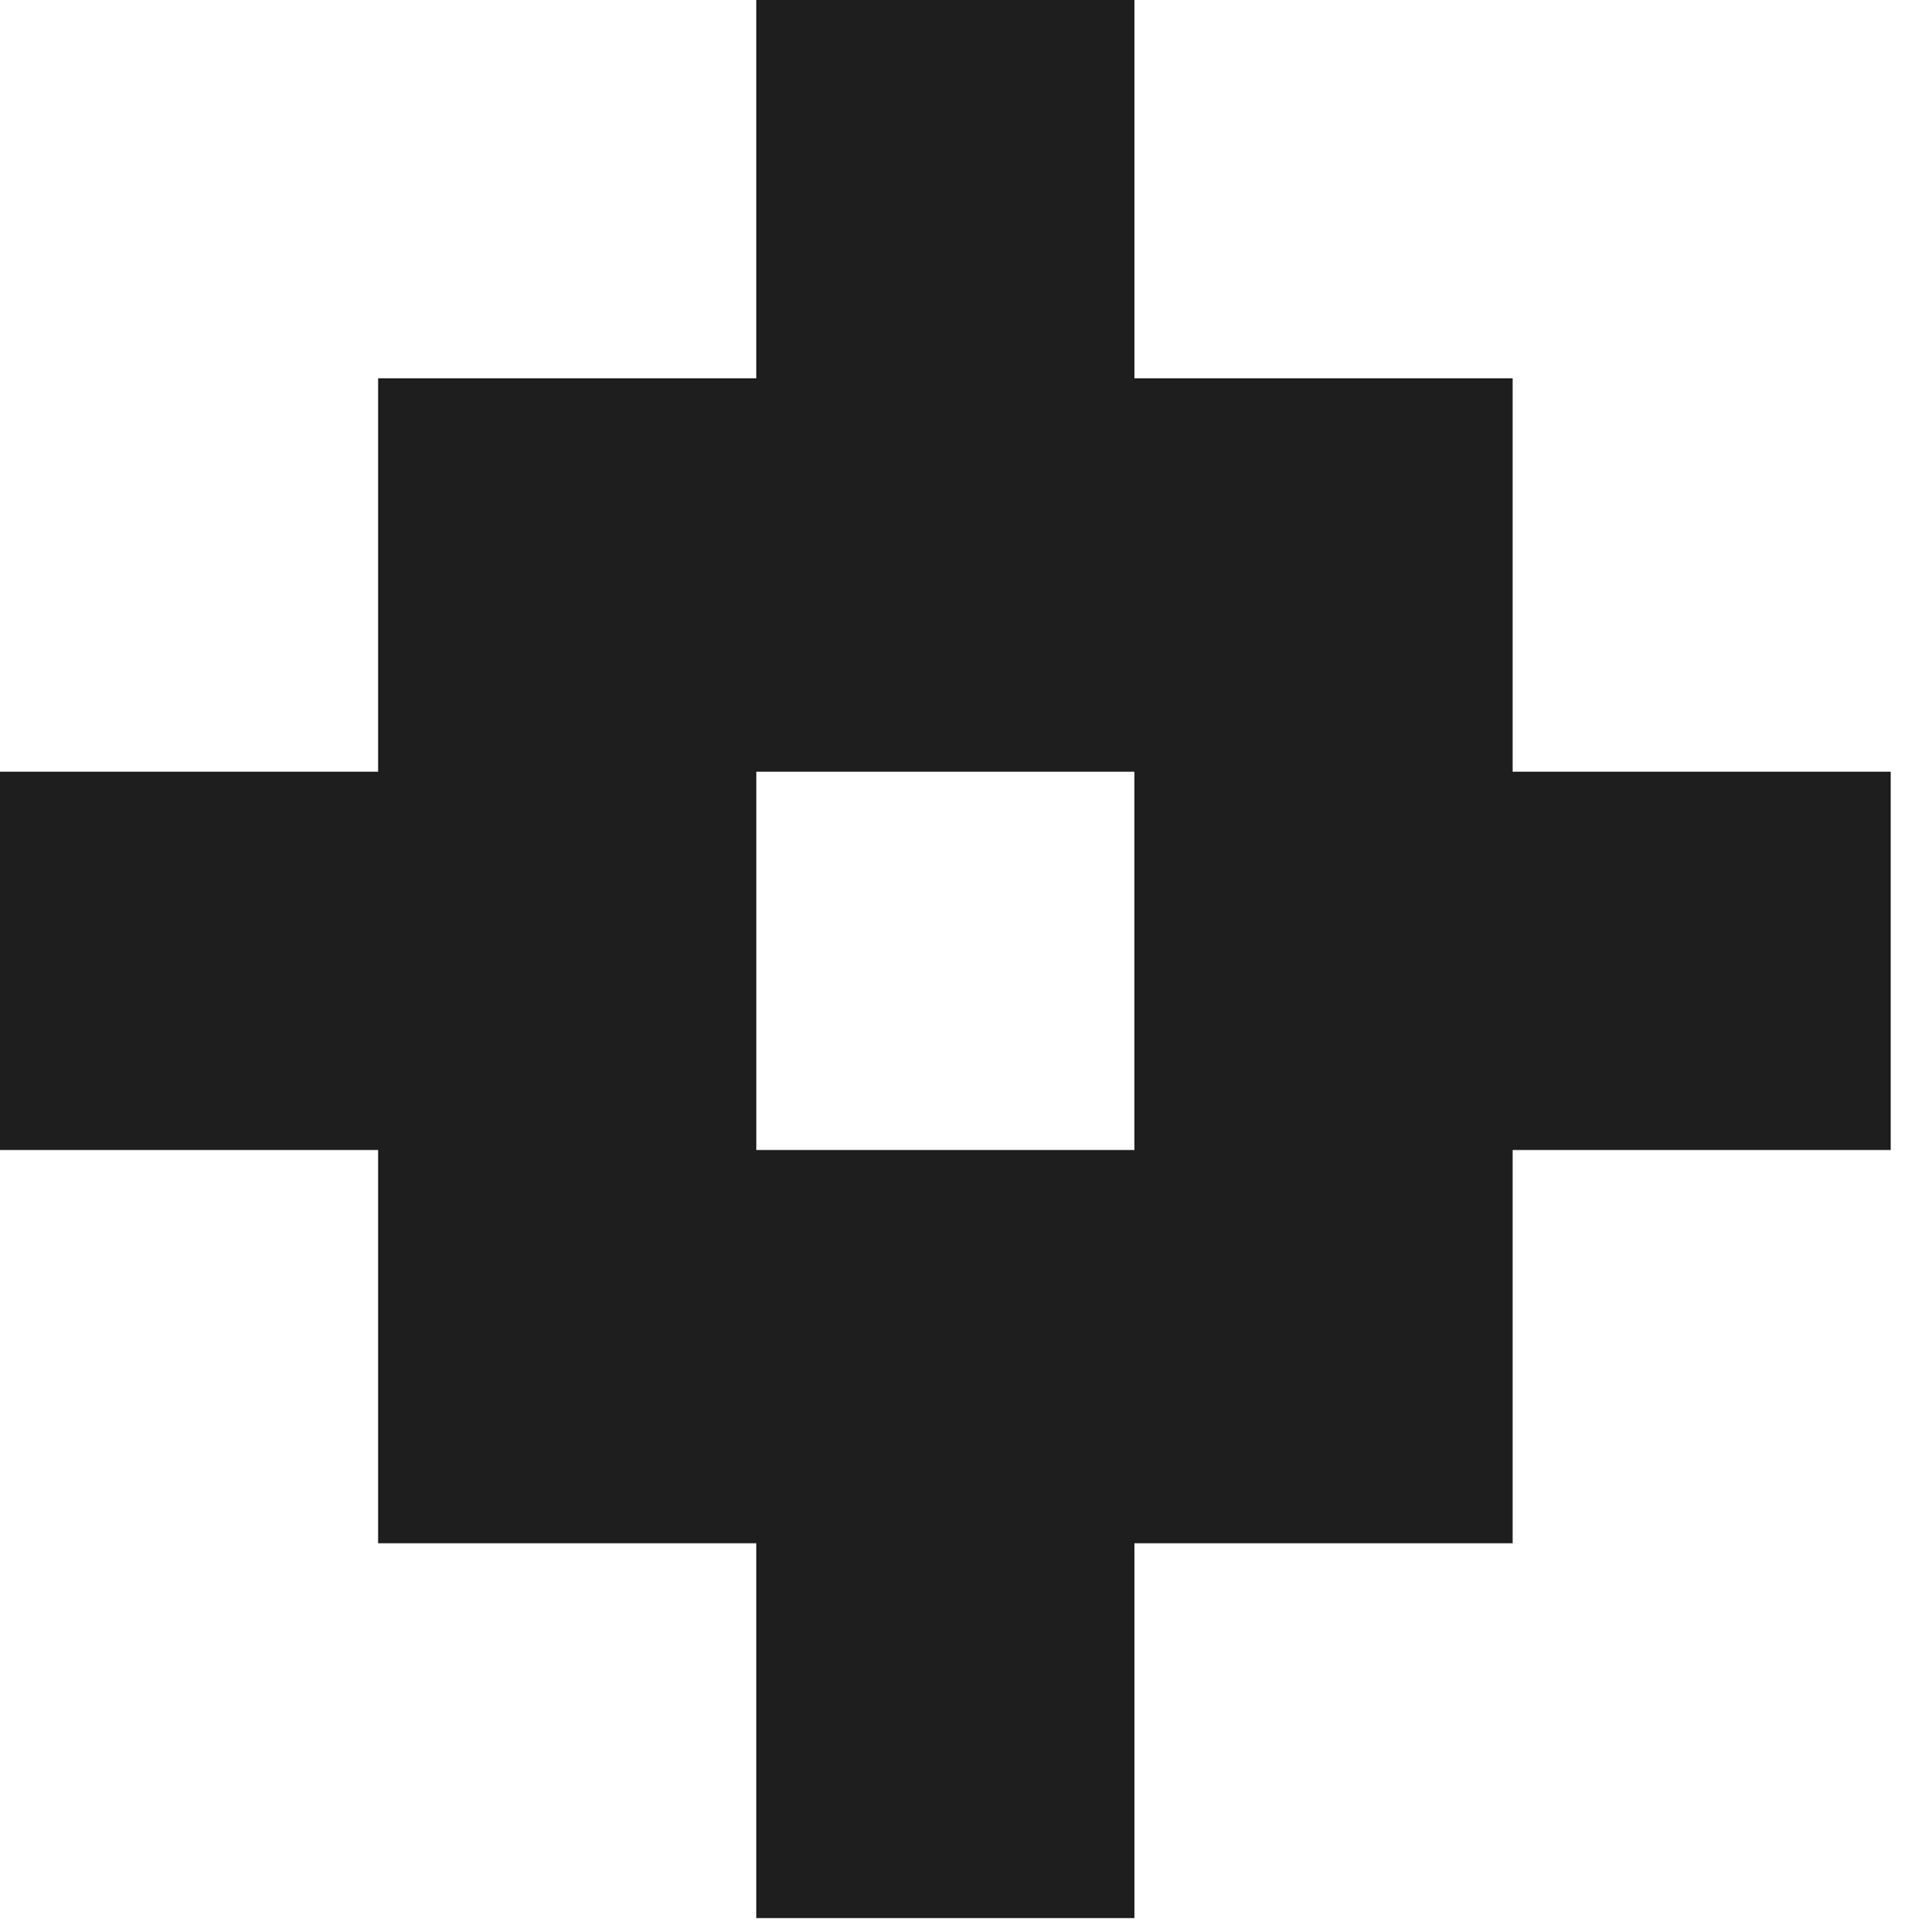 <?xml version="1.0" encoding="utf-8"?>
<svg xmlns="http://www.w3.org/2000/svg" fill="none" height="100%" overflow="visible" preserveAspectRatio="none" style="display: block;" viewBox="0 0 75 76" width="100%">
<path clip-rule="evenodd" d="M44.639 14.88H59.518V30.352H74.398V45.232H59.518V60.7H44.639V75.443H29.759V60.7H14.88V45.232H0V30.352H14.88V14.88H29.759V0H44.639V14.88ZM29.759 45.232H44.639V30.352H29.759V45.232Z" fill="#1E1E1E" fill-rule="evenodd" id="Union"/>
</svg>